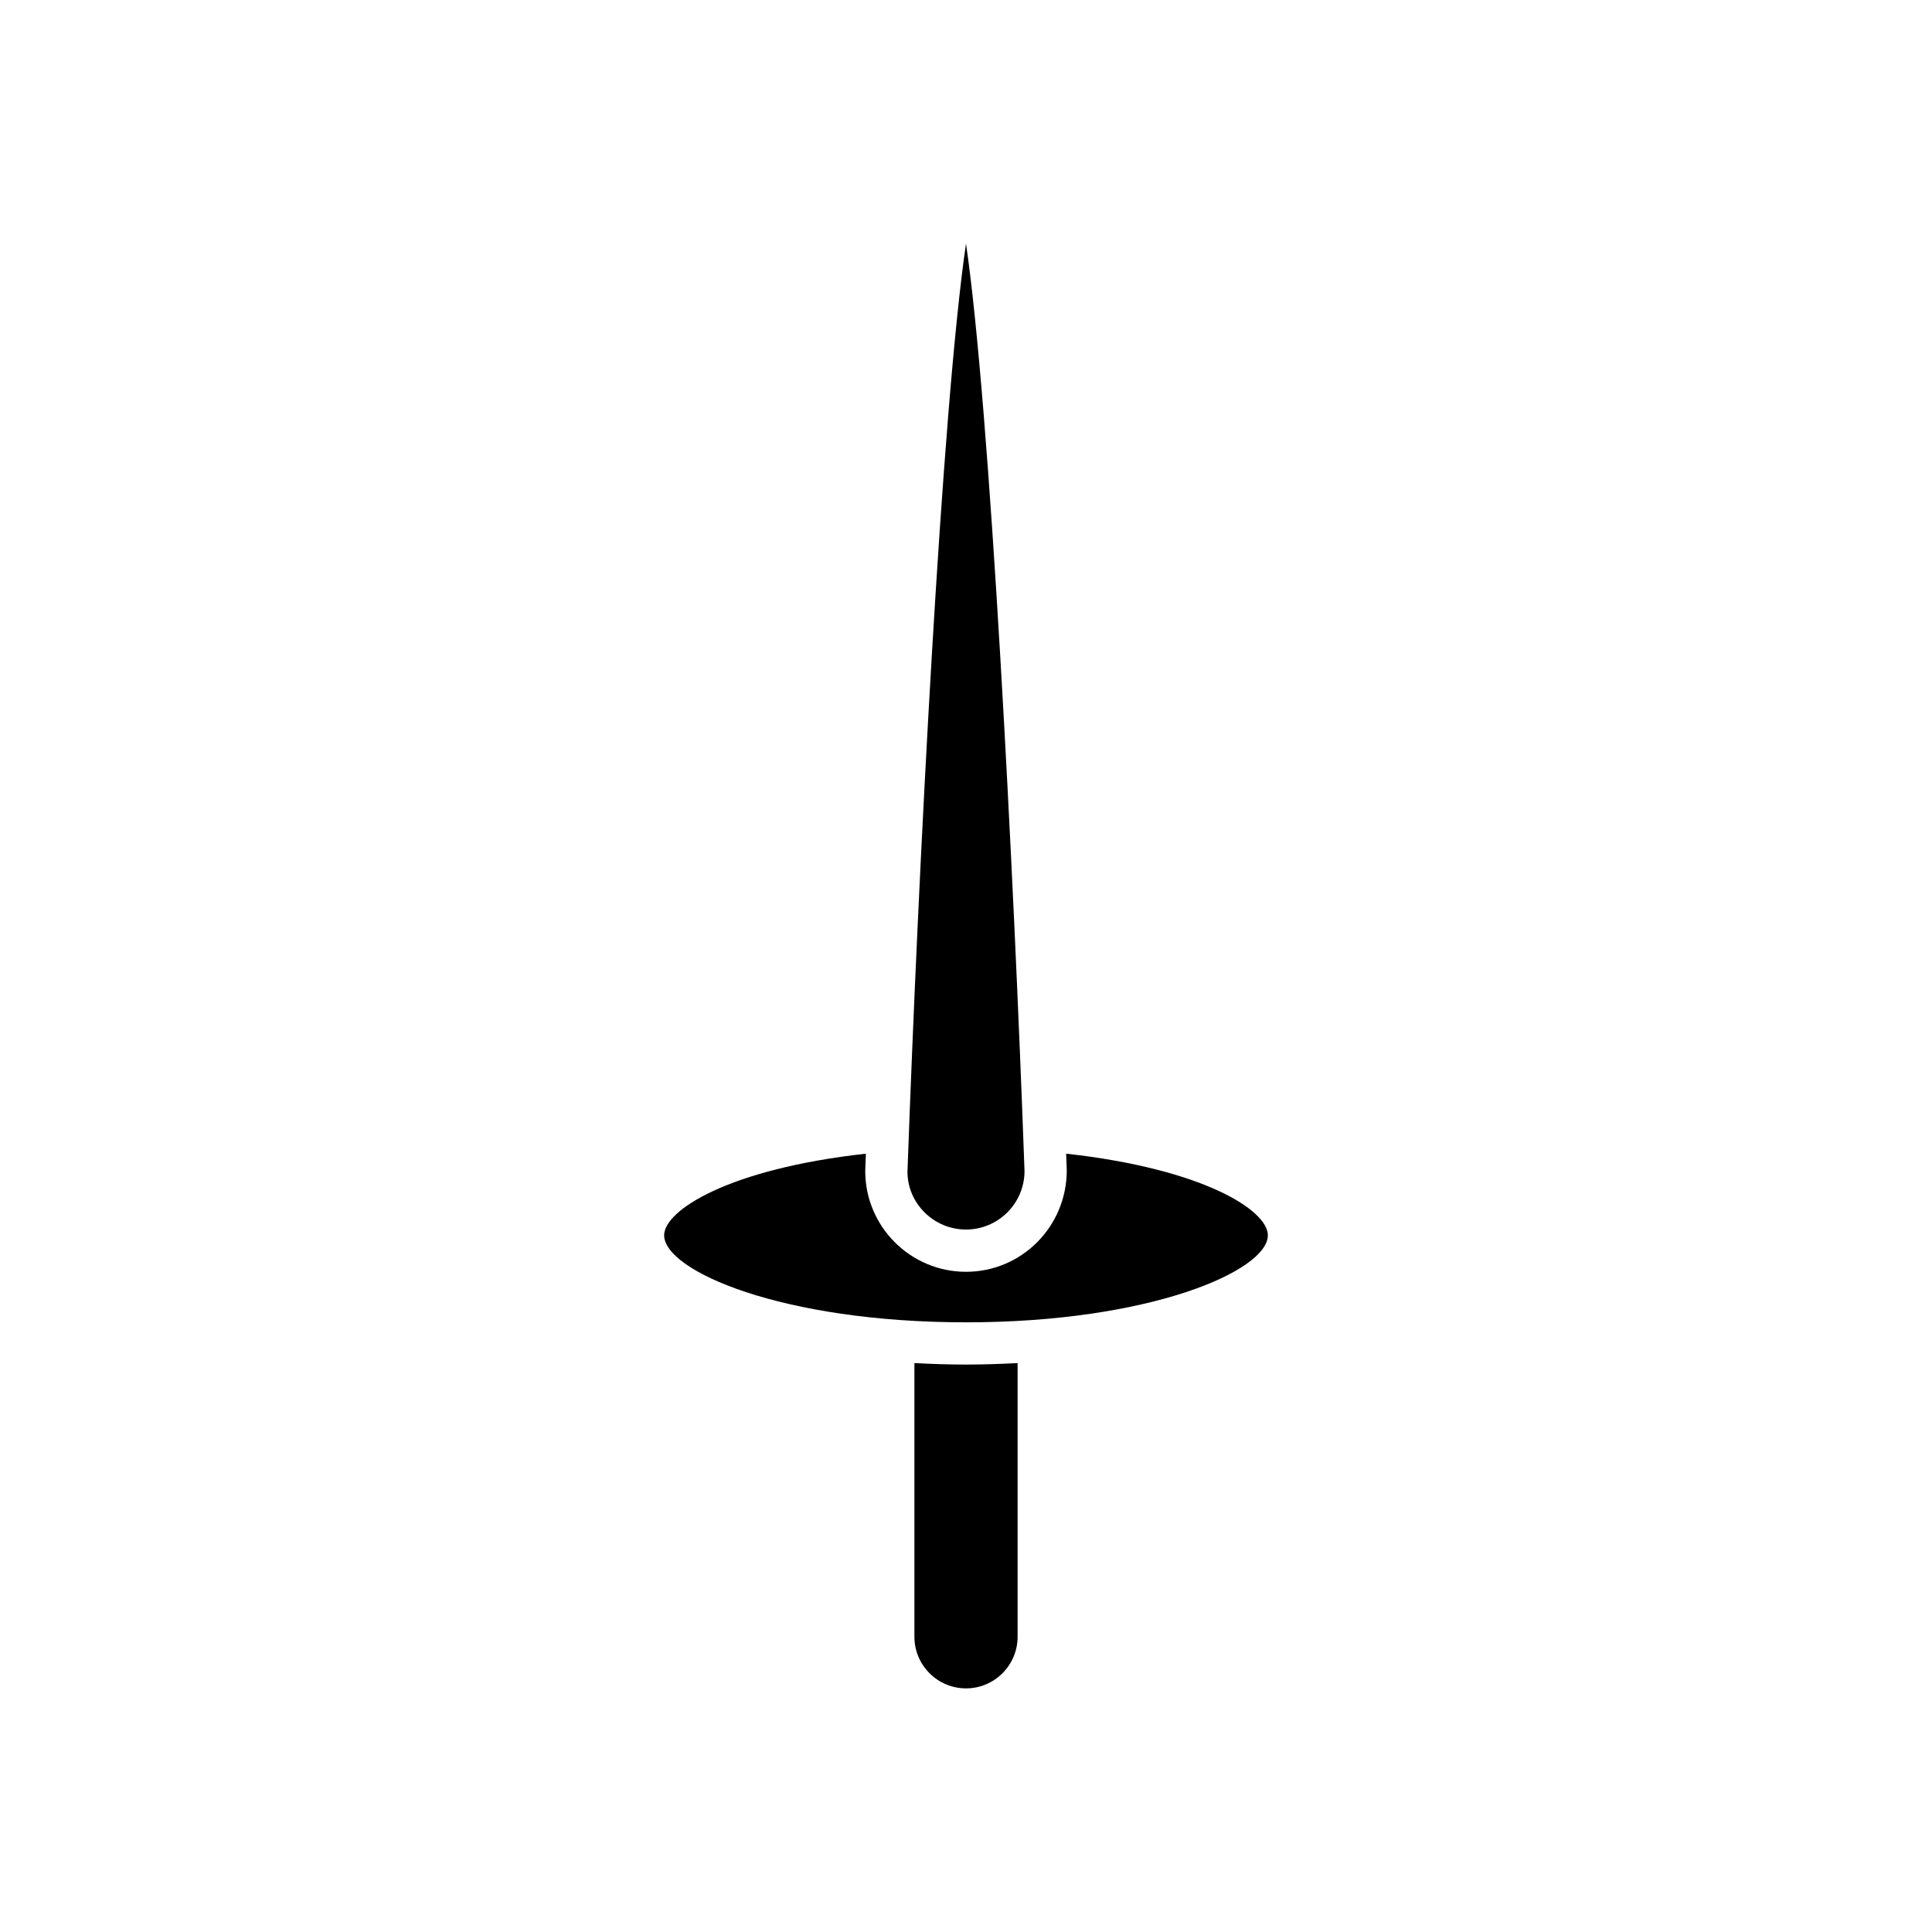 <?xml version="1.0" encoding="UTF-8"?>
<!-- Uploaded to: ICON Repo, www.svgrepo.com, Generator: ICON Repo Mixer Tools -->
<svg fill="#000000" width="800px" height="800px" version="1.1" viewBox="144 144 512 512" xmlns="http://www.w3.org/2000/svg">
 <g>
  <path d="m386.33 505.23v72.535c0 7.539 6.133 13.672 13.672 13.672s13.672-6.133 13.672-13.672v-72.535c-4.535 0.238-9.102 0.391-13.672 0.391-4.574 0-9.137-0.152-13.672-0.391z"/>
  <path d="m400 469.84c8.555 0 15.508-6.957 15.508-15.508-2.859-79.645-9.125-202.24-15.508-245.77-6.383 43.531-12.648 166.16-15.512 245.97 0 8.352 6.957 15.309 15.512 15.309z"/>
  <path d="m400 494.43c48.836 0 79.996-13.664 79.996-23.074 0-6.598-17.055-17.594-53.457-21.621 0.102 2.738 0.16 4.301 0.164 4.398 0.004 14.926-11.977 26.906-26.703 26.906-14.723 0-26.703-11.98-26.703-26.703 0.004-0.129 0.062-1.754 0.168-4.598-36.406 4.031-53.461 15.027-53.461 21.621-0.004 9.406 31.16 23.07 79.996 23.07z"/>
 </g>
</svg>